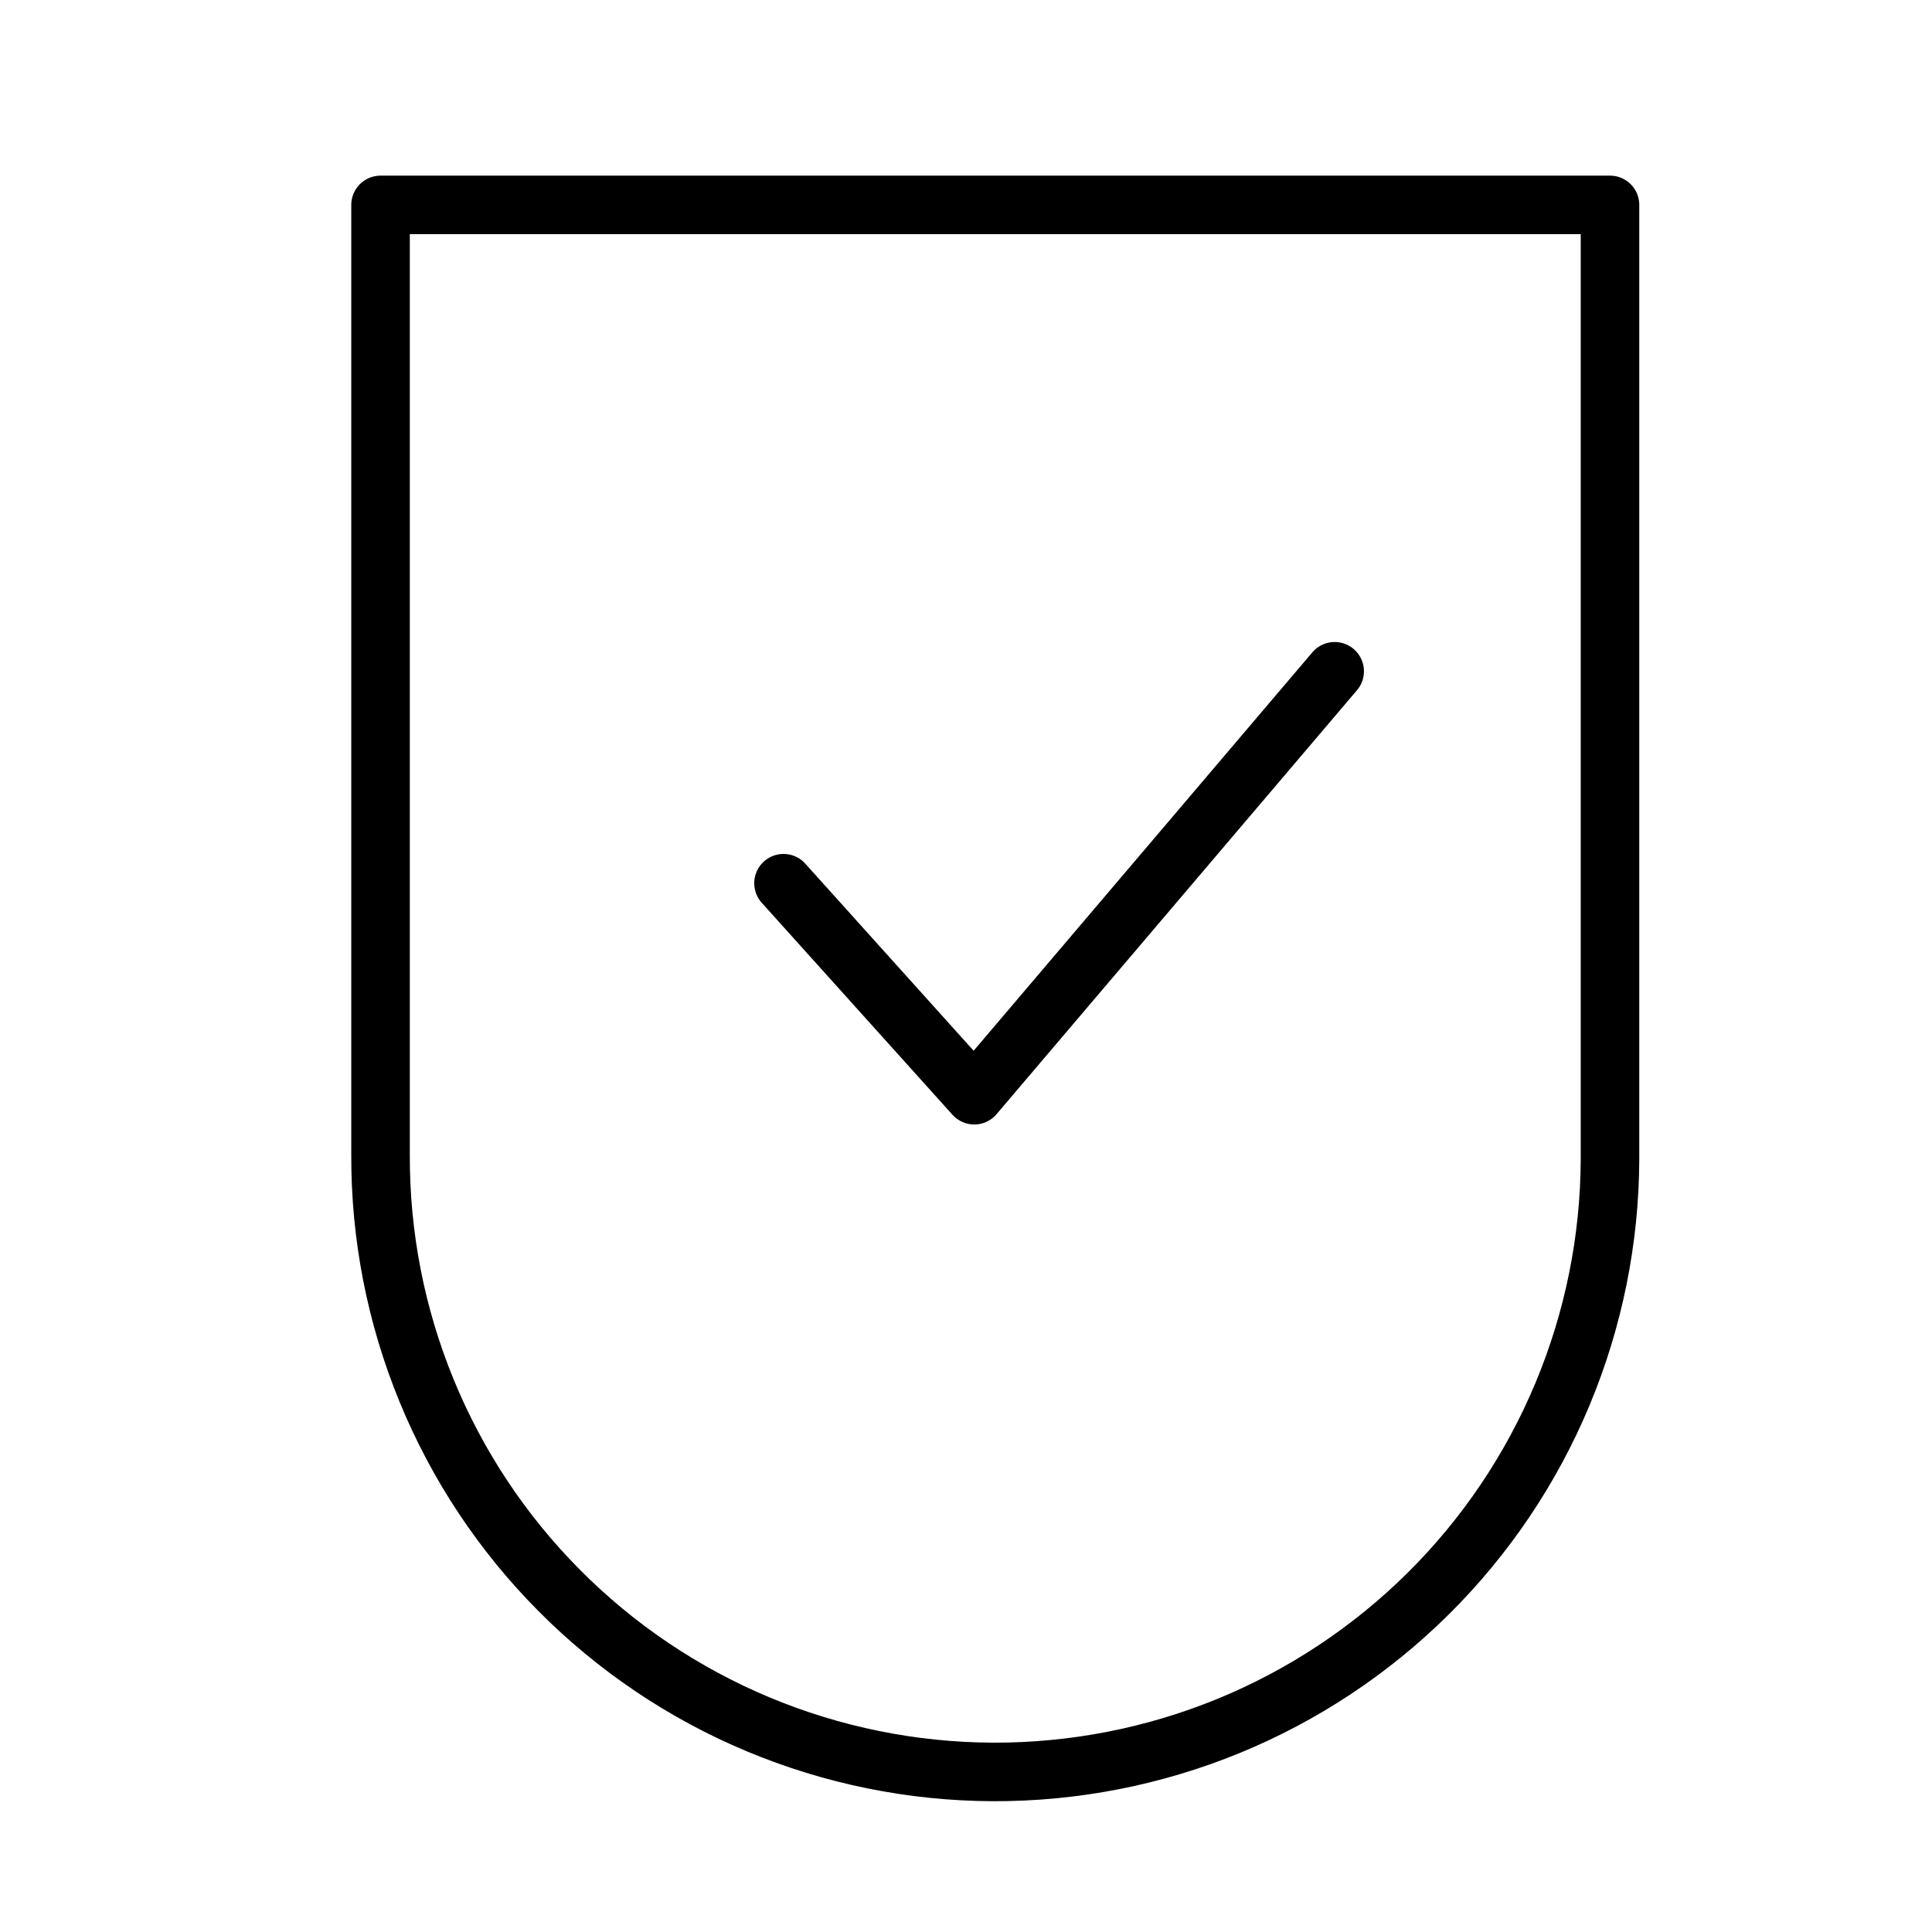 <svg width="33" height="33" viewBox="0 0 33 33" fill="none" xmlns="http://www.w3.org/2000/svg">
<path d="M6.5 19.728C6.495 21.107 6.762 22.473 7.285 23.749C7.808 25.025 8.577 26.185 9.549 27.163C10.52 28.142 11.675 28.92 12.947 29.452C14.219 29.984 15.583 30.261 16.962 30.266C18.341 30.27 19.707 30.004 20.983 29.481C22.259 28.958 23.419 28.188 24.398 27.217C25.377 26.245 26.154 25.091 26.686 23.819C27.218 22.547 27.495 21.182 27.5 19.803V3.5H6.5V19.728Z" stroke="black" stroke-linecap="round" stroke-linejoin="round"/>
<path d="M22.797 11.466L16.641 18.707L13.383 15.086" stroke="black" stroke-linecap="round" stroke-linejoin="round"/>
</svg>
